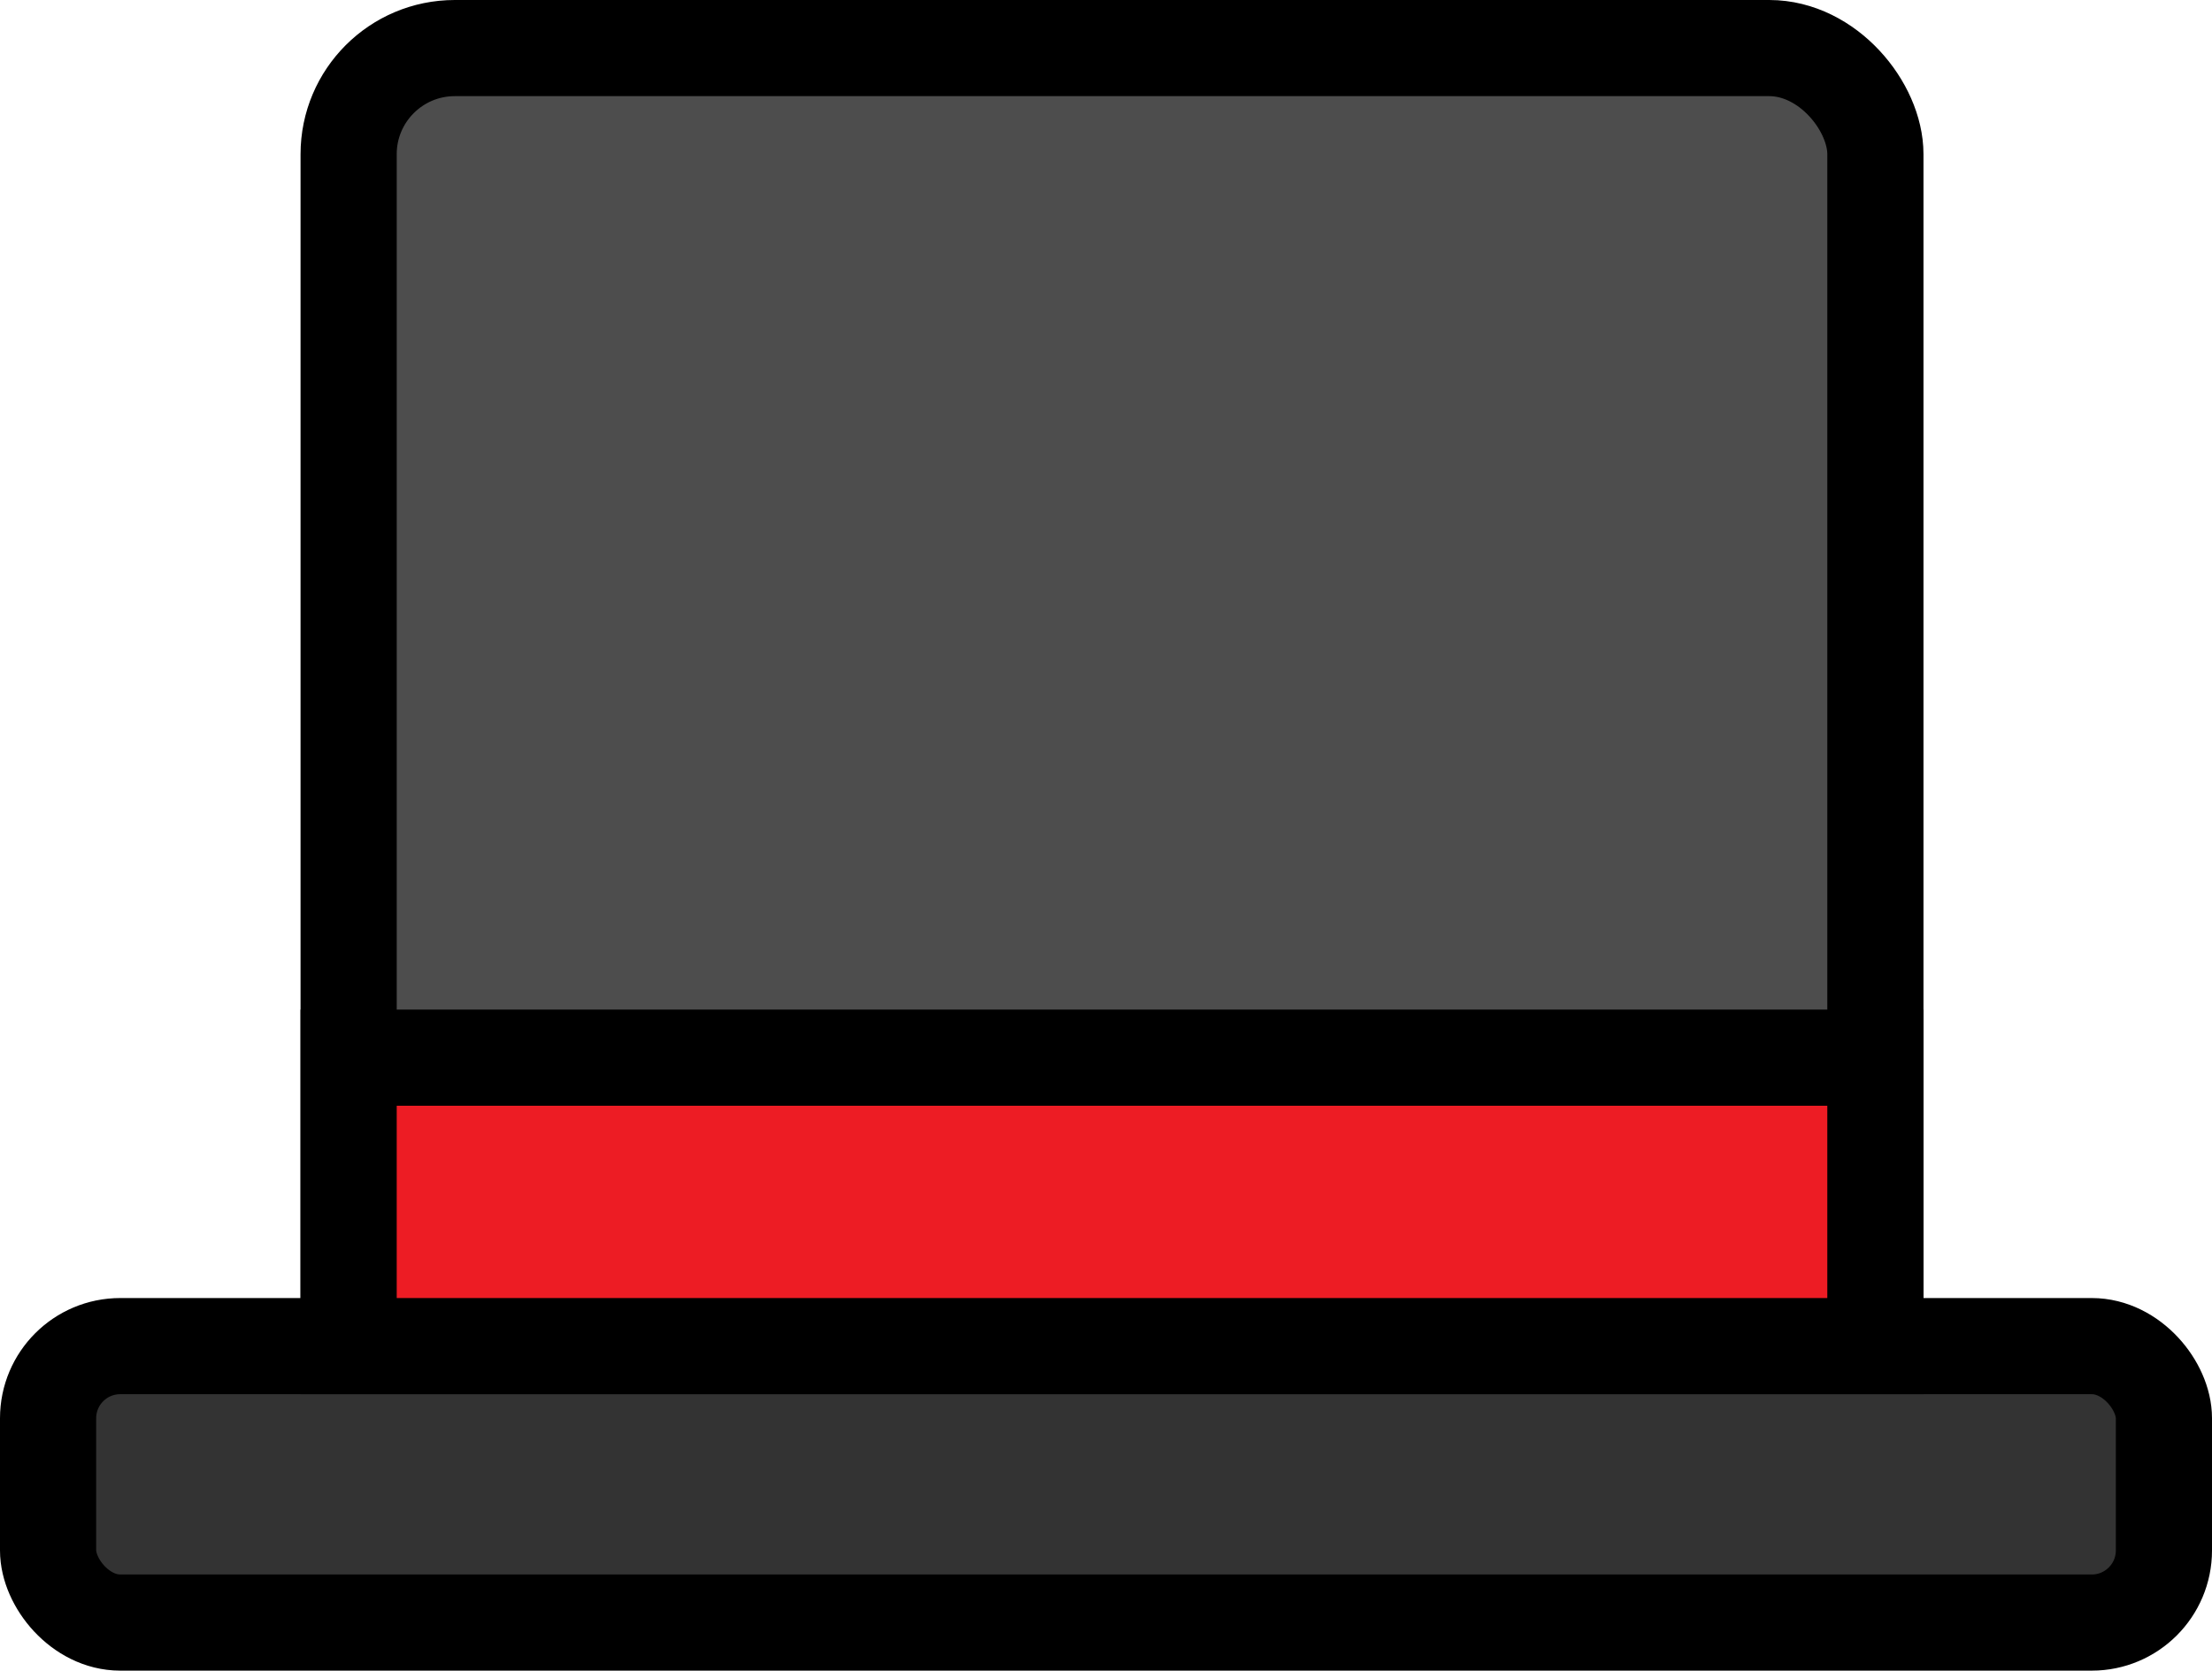 <?xml version="1.0" encoding="UTF-8"?>
<svg id="Layer_2" data-name="Layer 2" xmlns="http://www.w3.org/2000/svg" viewBox="0 0 184 139">
  <g id="Layer_2-2" data-name="Layer 2">
    <g>
      <rect x="29" y="4" width="127" height="127" rx="8.83" ry="8.83" style="fill: #4d4d4d; stroke: #000; stroke-miterlimit: 10; stroke-width: 8px;"/>
      <rect x="4" y="112" width="176" height="23" rx="6" ry="6" style="fill: #333; stroke: #000; stroke-miterlimit: 10; stroke-width: 8px;"/>
      <g>
        <rect x="29" y="88" width="127" height="24" style="fill: #ed1c24;"/>
        <path d="m152,92v16H33v-16h119m8-8H25v32h135v-32h0Z"/>
      </g>
    </g>
  </g>
</svg>